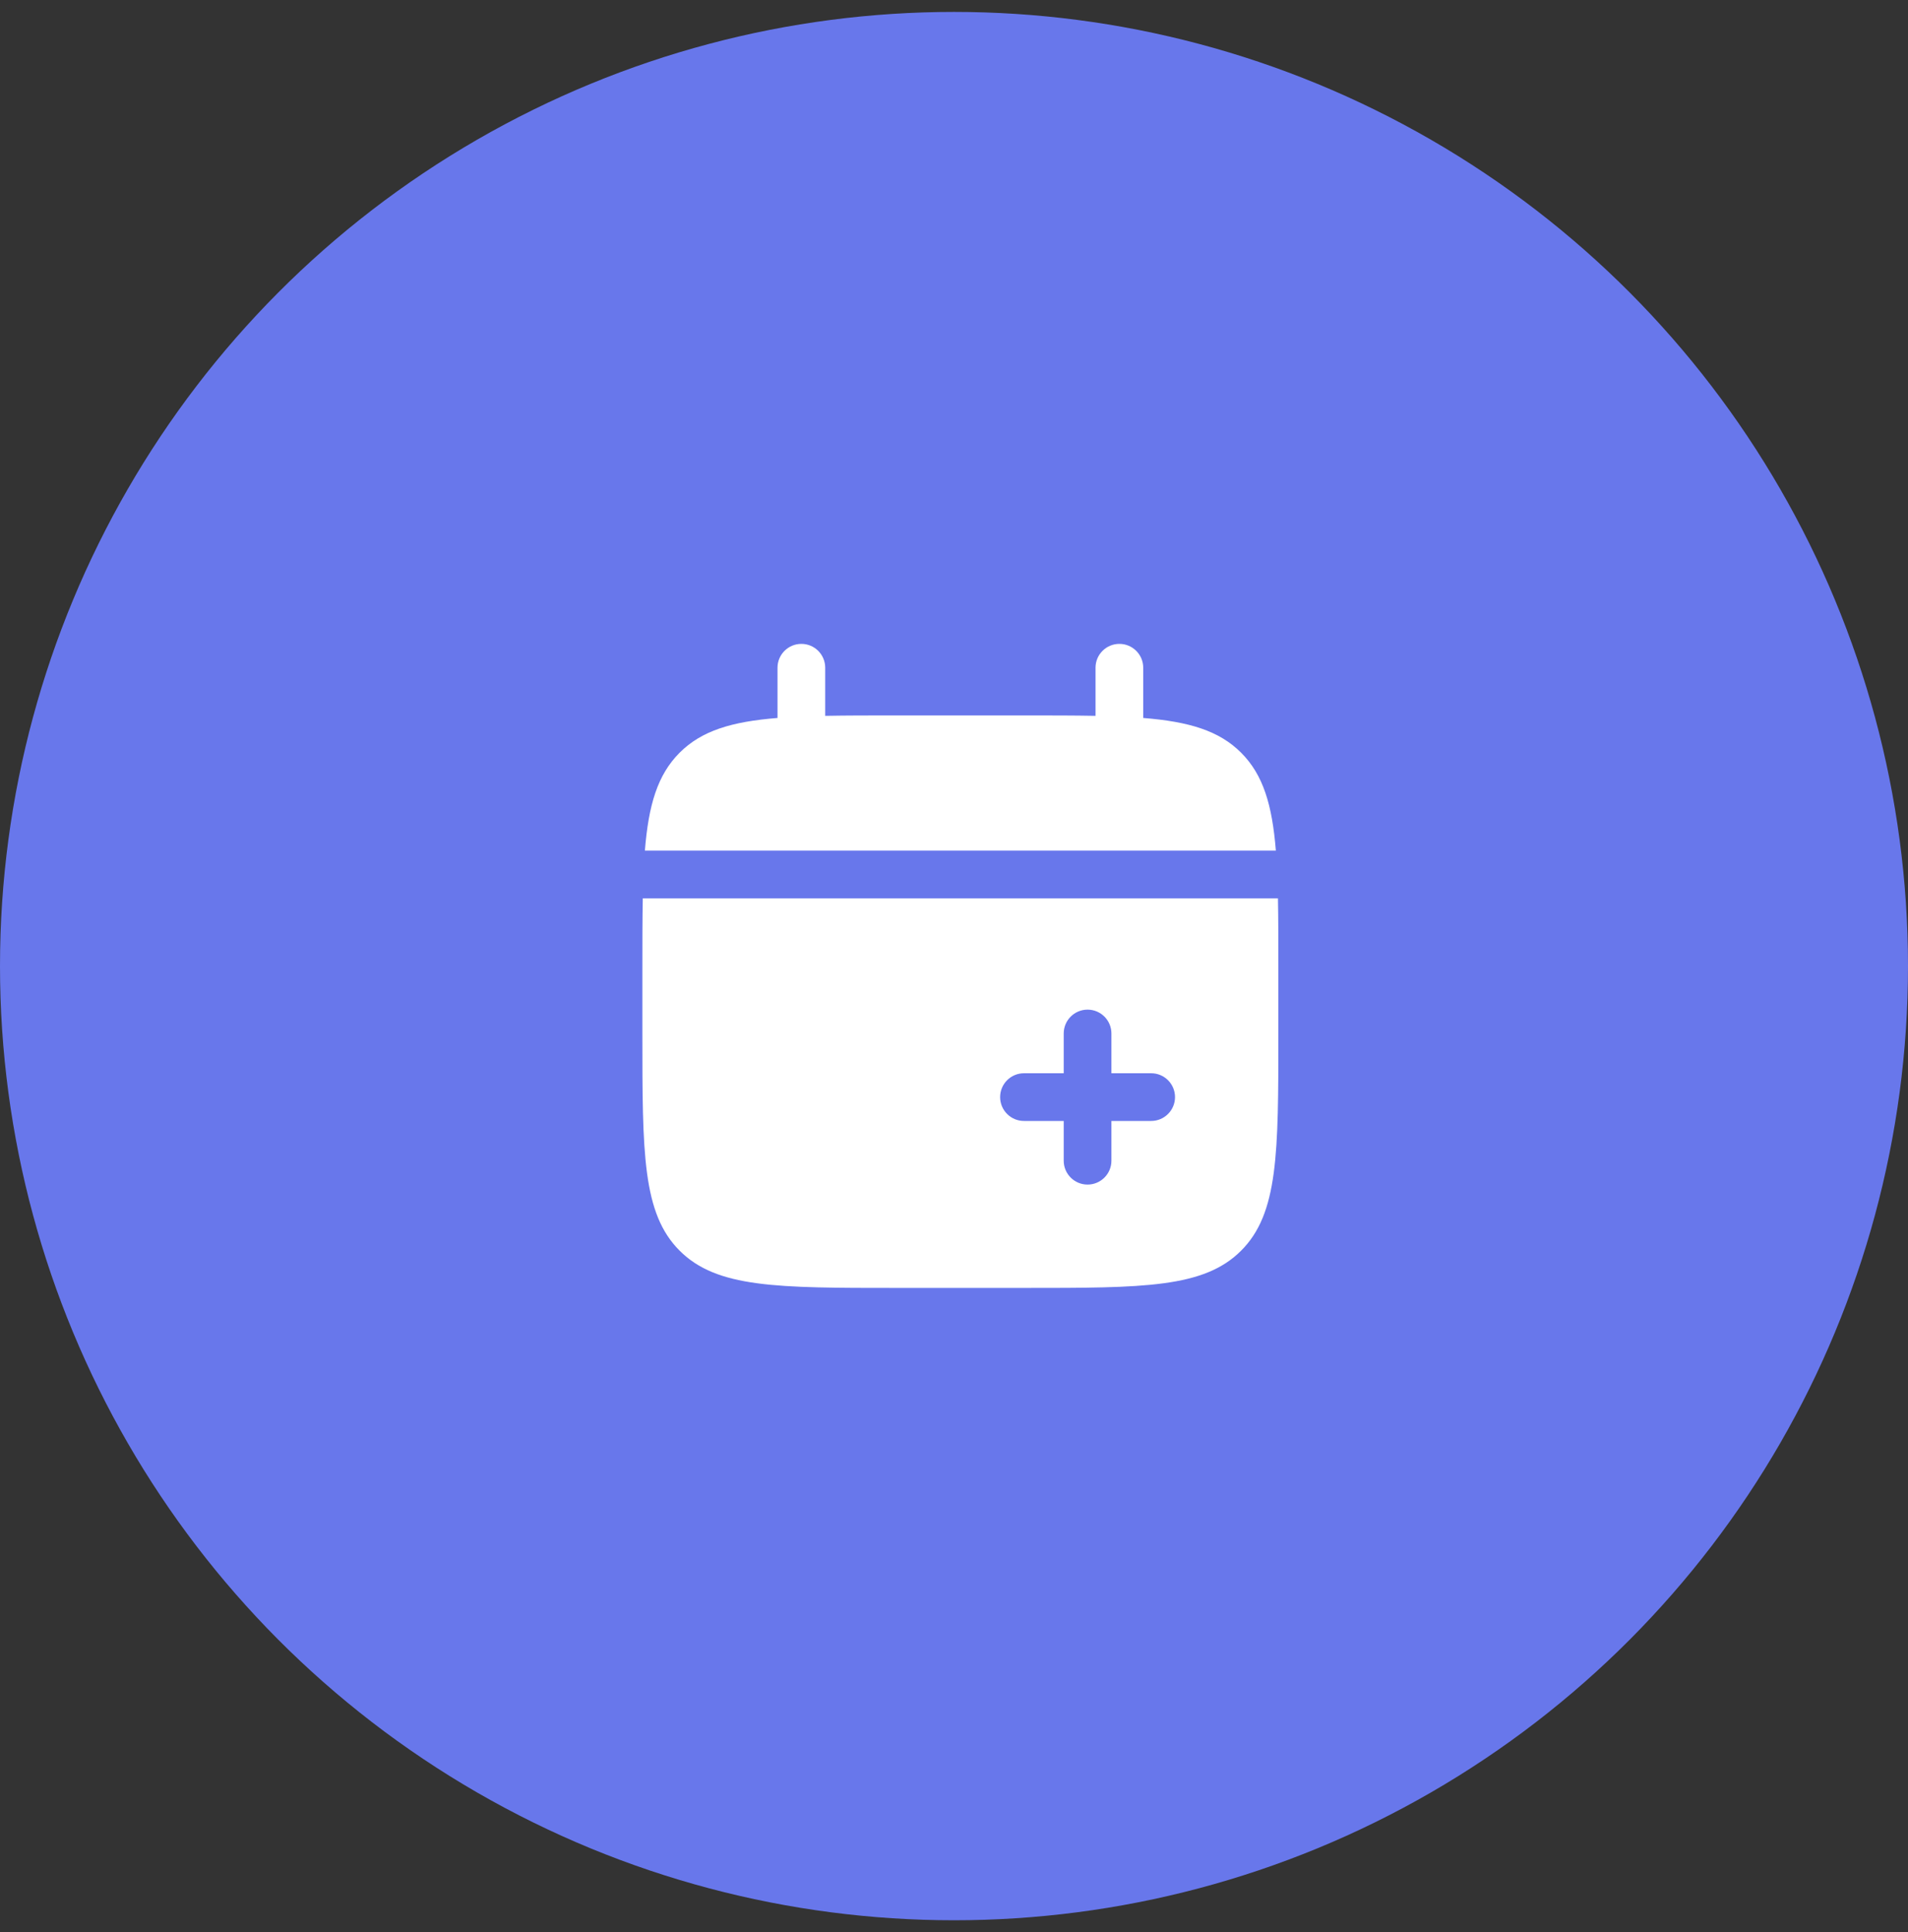 <svg width="80" height="81" viewBox="0 0 80 81" fill="none" xmlns="http://www.w3.org/2000/svg">
<rect x="0" y="0" width="80" height="81" fill="#333333" stroke="none"/>
<circle cx="40" cy="40.5" r="40" fill="#6877EB"/>
<path d="M34.6 27.992C34.6 27.44 34.153 26.992 33.6 26.992C33.048 26.992 32.6 27.44 32.6 27.992V30.098C30.681 30.252 29.421 30.629 28.496 31.554C27.57 32.48 27.193 33.74 27.039 35.659H53.495C53.341 33.74 52.964 32.48 52.038 31.554C51.113 30.629 49.853 30.252 47.934 30.098V27.992C47.934 27.44 47.486 26.992 46.934 26.992C46.381 26.992 45.934 27.44 45.934 27.992V30.009C45.047 29.992 44.052 29.992 42.934 29.992H37.6C36.481 29.992 35.487 29.992 34.6 30.009V27.992Z" fill="white"/>
<path fill-rule="evenodd" clip-rule="evenodd" d="M53.6 40.659V43.325C53.6 48.354 53.6 50.868 52.038 52.43C50.476 53.992 47.962 53.992 42.934 53.992H37.6C32.572 53.992 30.058 53.992 28.496 52.43C26.934 50.868 26.934 48.354 26.934 43.325V40.659C26.934 39.54 26.934 38.546 26.951 37.659H53.583C53.6 38.546 53.6 39.54 53.6 40.659ZM45.6 42.325C46.153 42.325 46.6 42.773 46.6 43.325V44.992L48.267 44.992C48.819 44.992 49.267 45.44 49.267 45.992C49.267 46.544 48.819 46.992 48.267 46.992H46.6V48.659C46.6 49.211 46.153 49.659 45.6 49.659C45.048 49.659 44.6 49.211 44.6 48.659V46.992L42.934 46.992C42.381 46.992 41.934 46.544 41.934 45.992C41.934 45.44 42.381 44.992 42.934 44.992H44.6V43.325C44.6 42.773 45.048 42.325 45.6 42.325Z" fill="white"/>
</svg>
